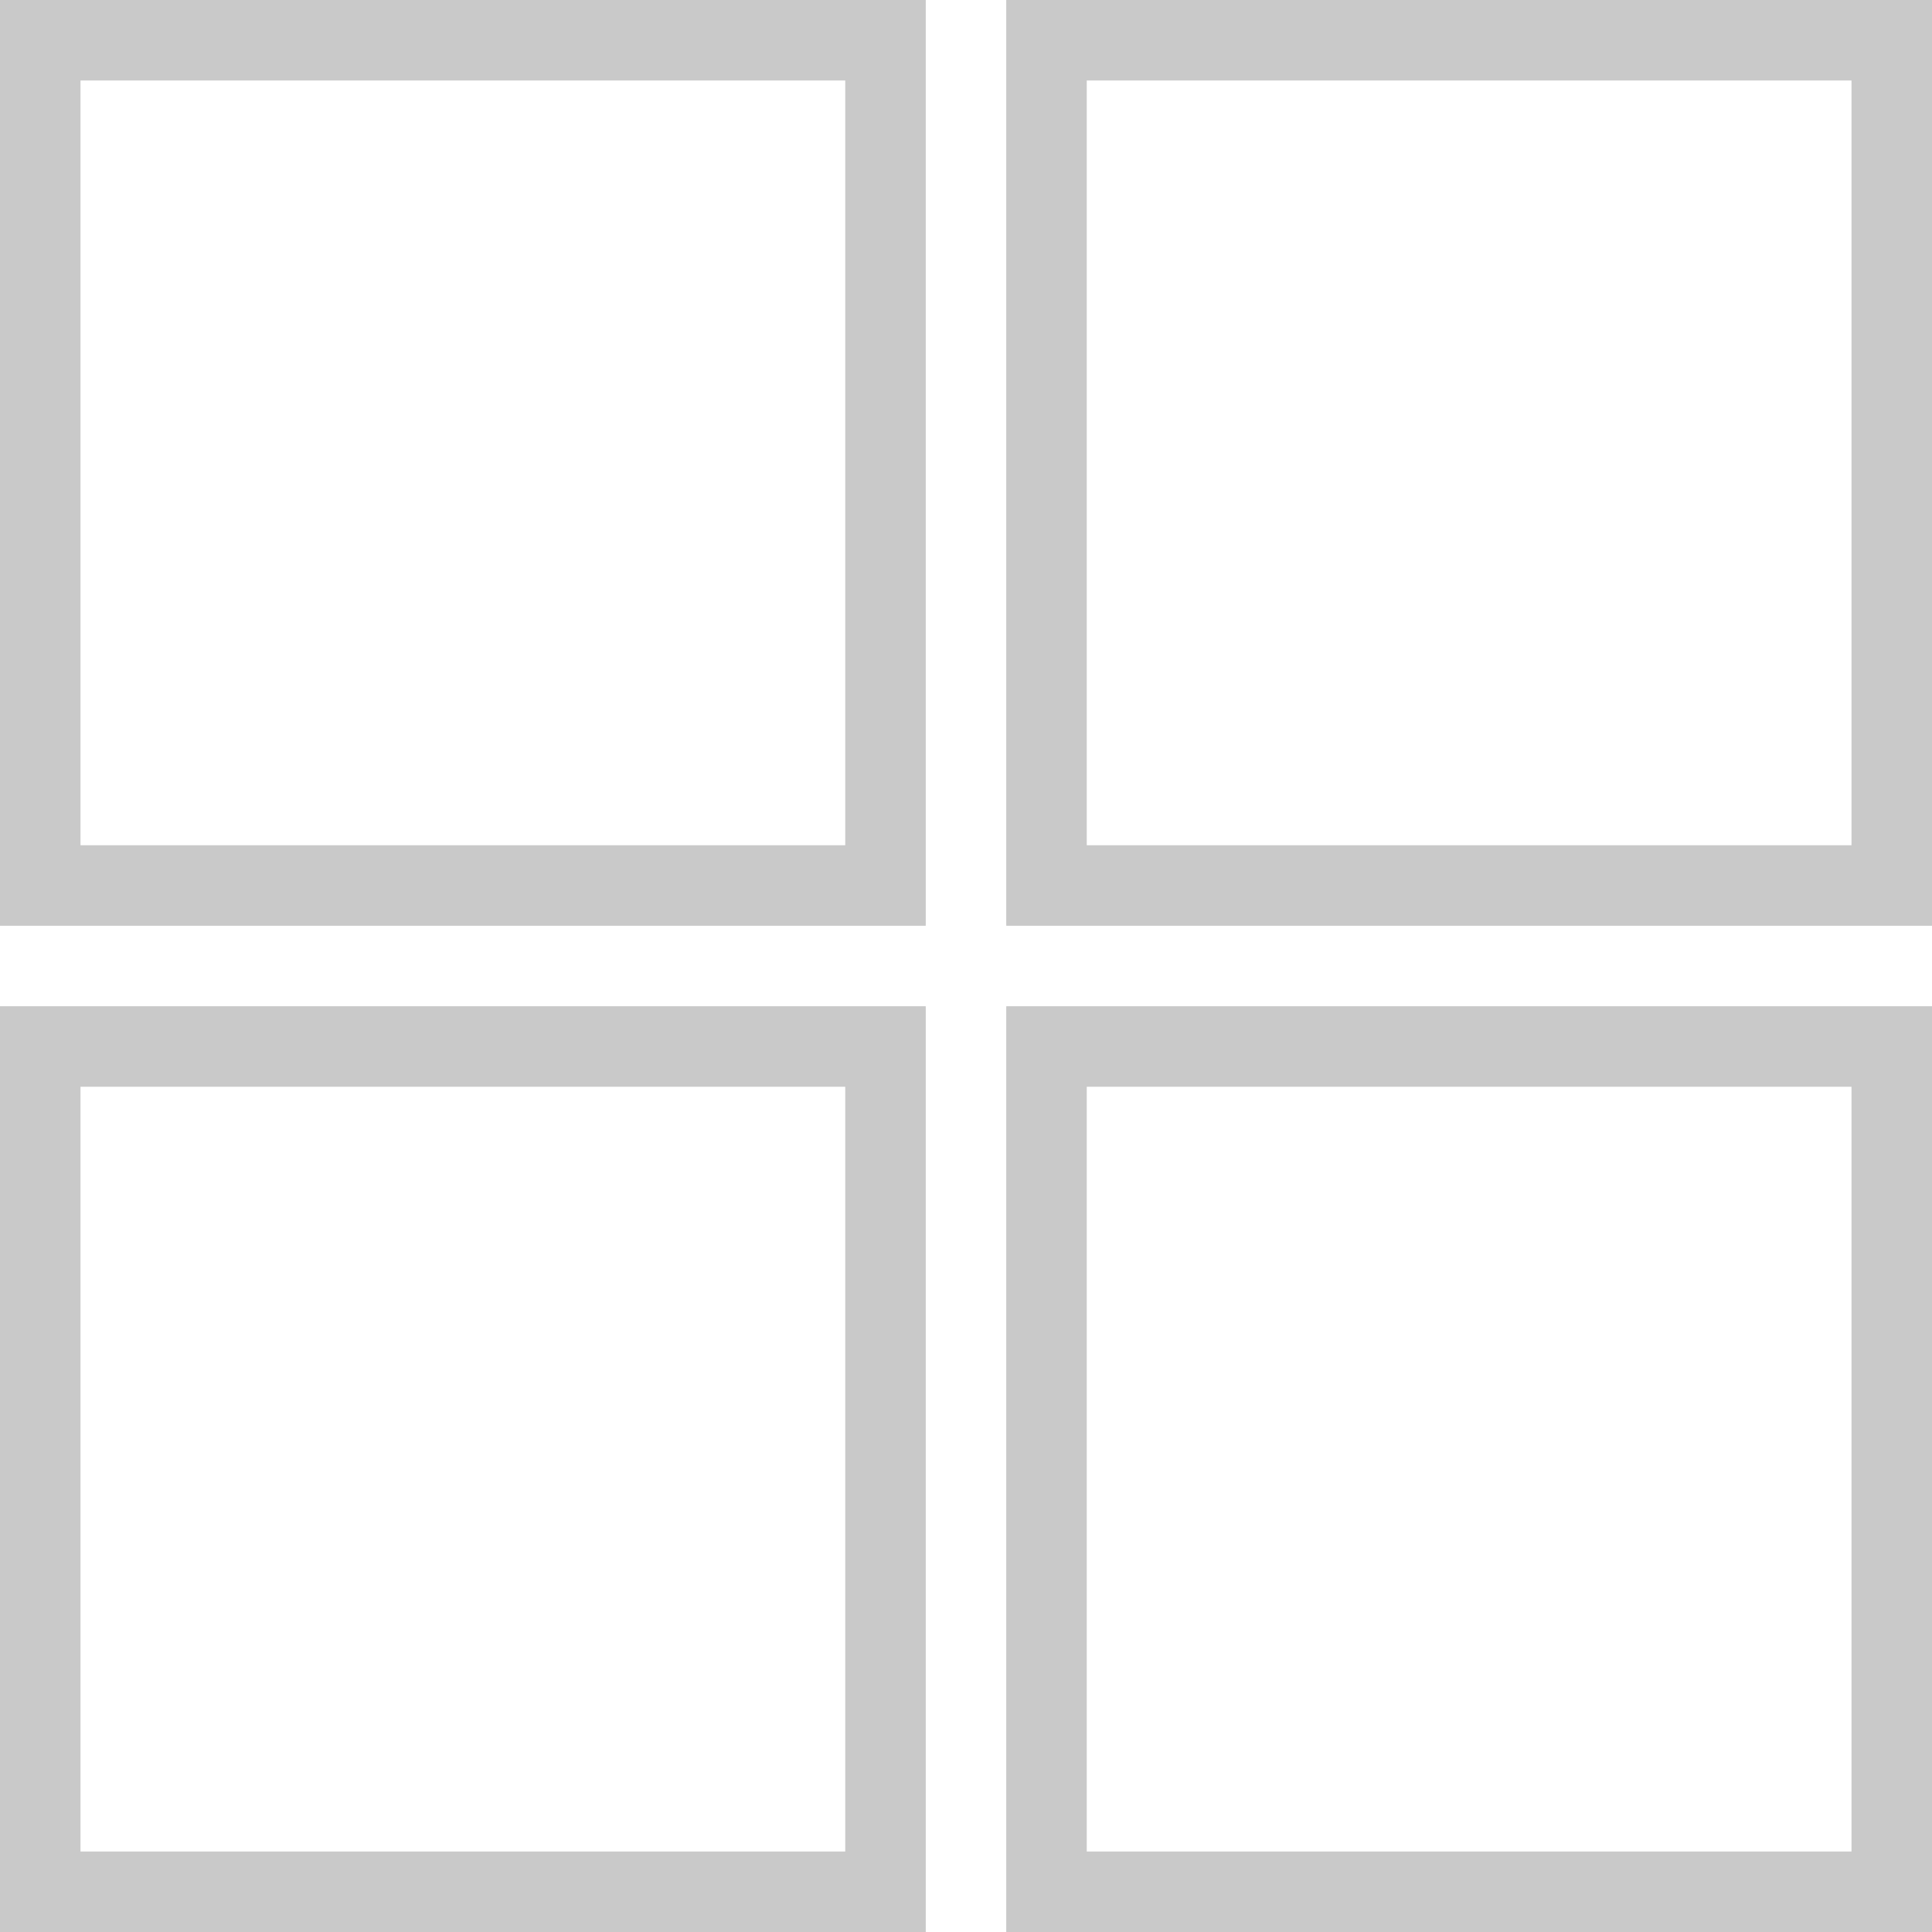 <?xml version="1.0" encoding="UTF-8"?> <svg xmlns="http://www.w3.org/2000/svg" width="48" height="48" viewBox="0 0 48 48" fill="none"> <rect x="1" y="1" width="21" height="21" stroke="#C9C9C9" stroke-width="2"></rect> <rect x="26" y="1" width="21" height="21" stroke="#C9C9C9" stroke-width="2"></rect> <rect x="1" y="26" width="21" height="21" stroke="#C9C9C9" stroke-width="2"></rect> <rect x="26" y="26" width="21" height="21" stroke="#C9C9C9" stroke-width="2"></rect> </svg> 